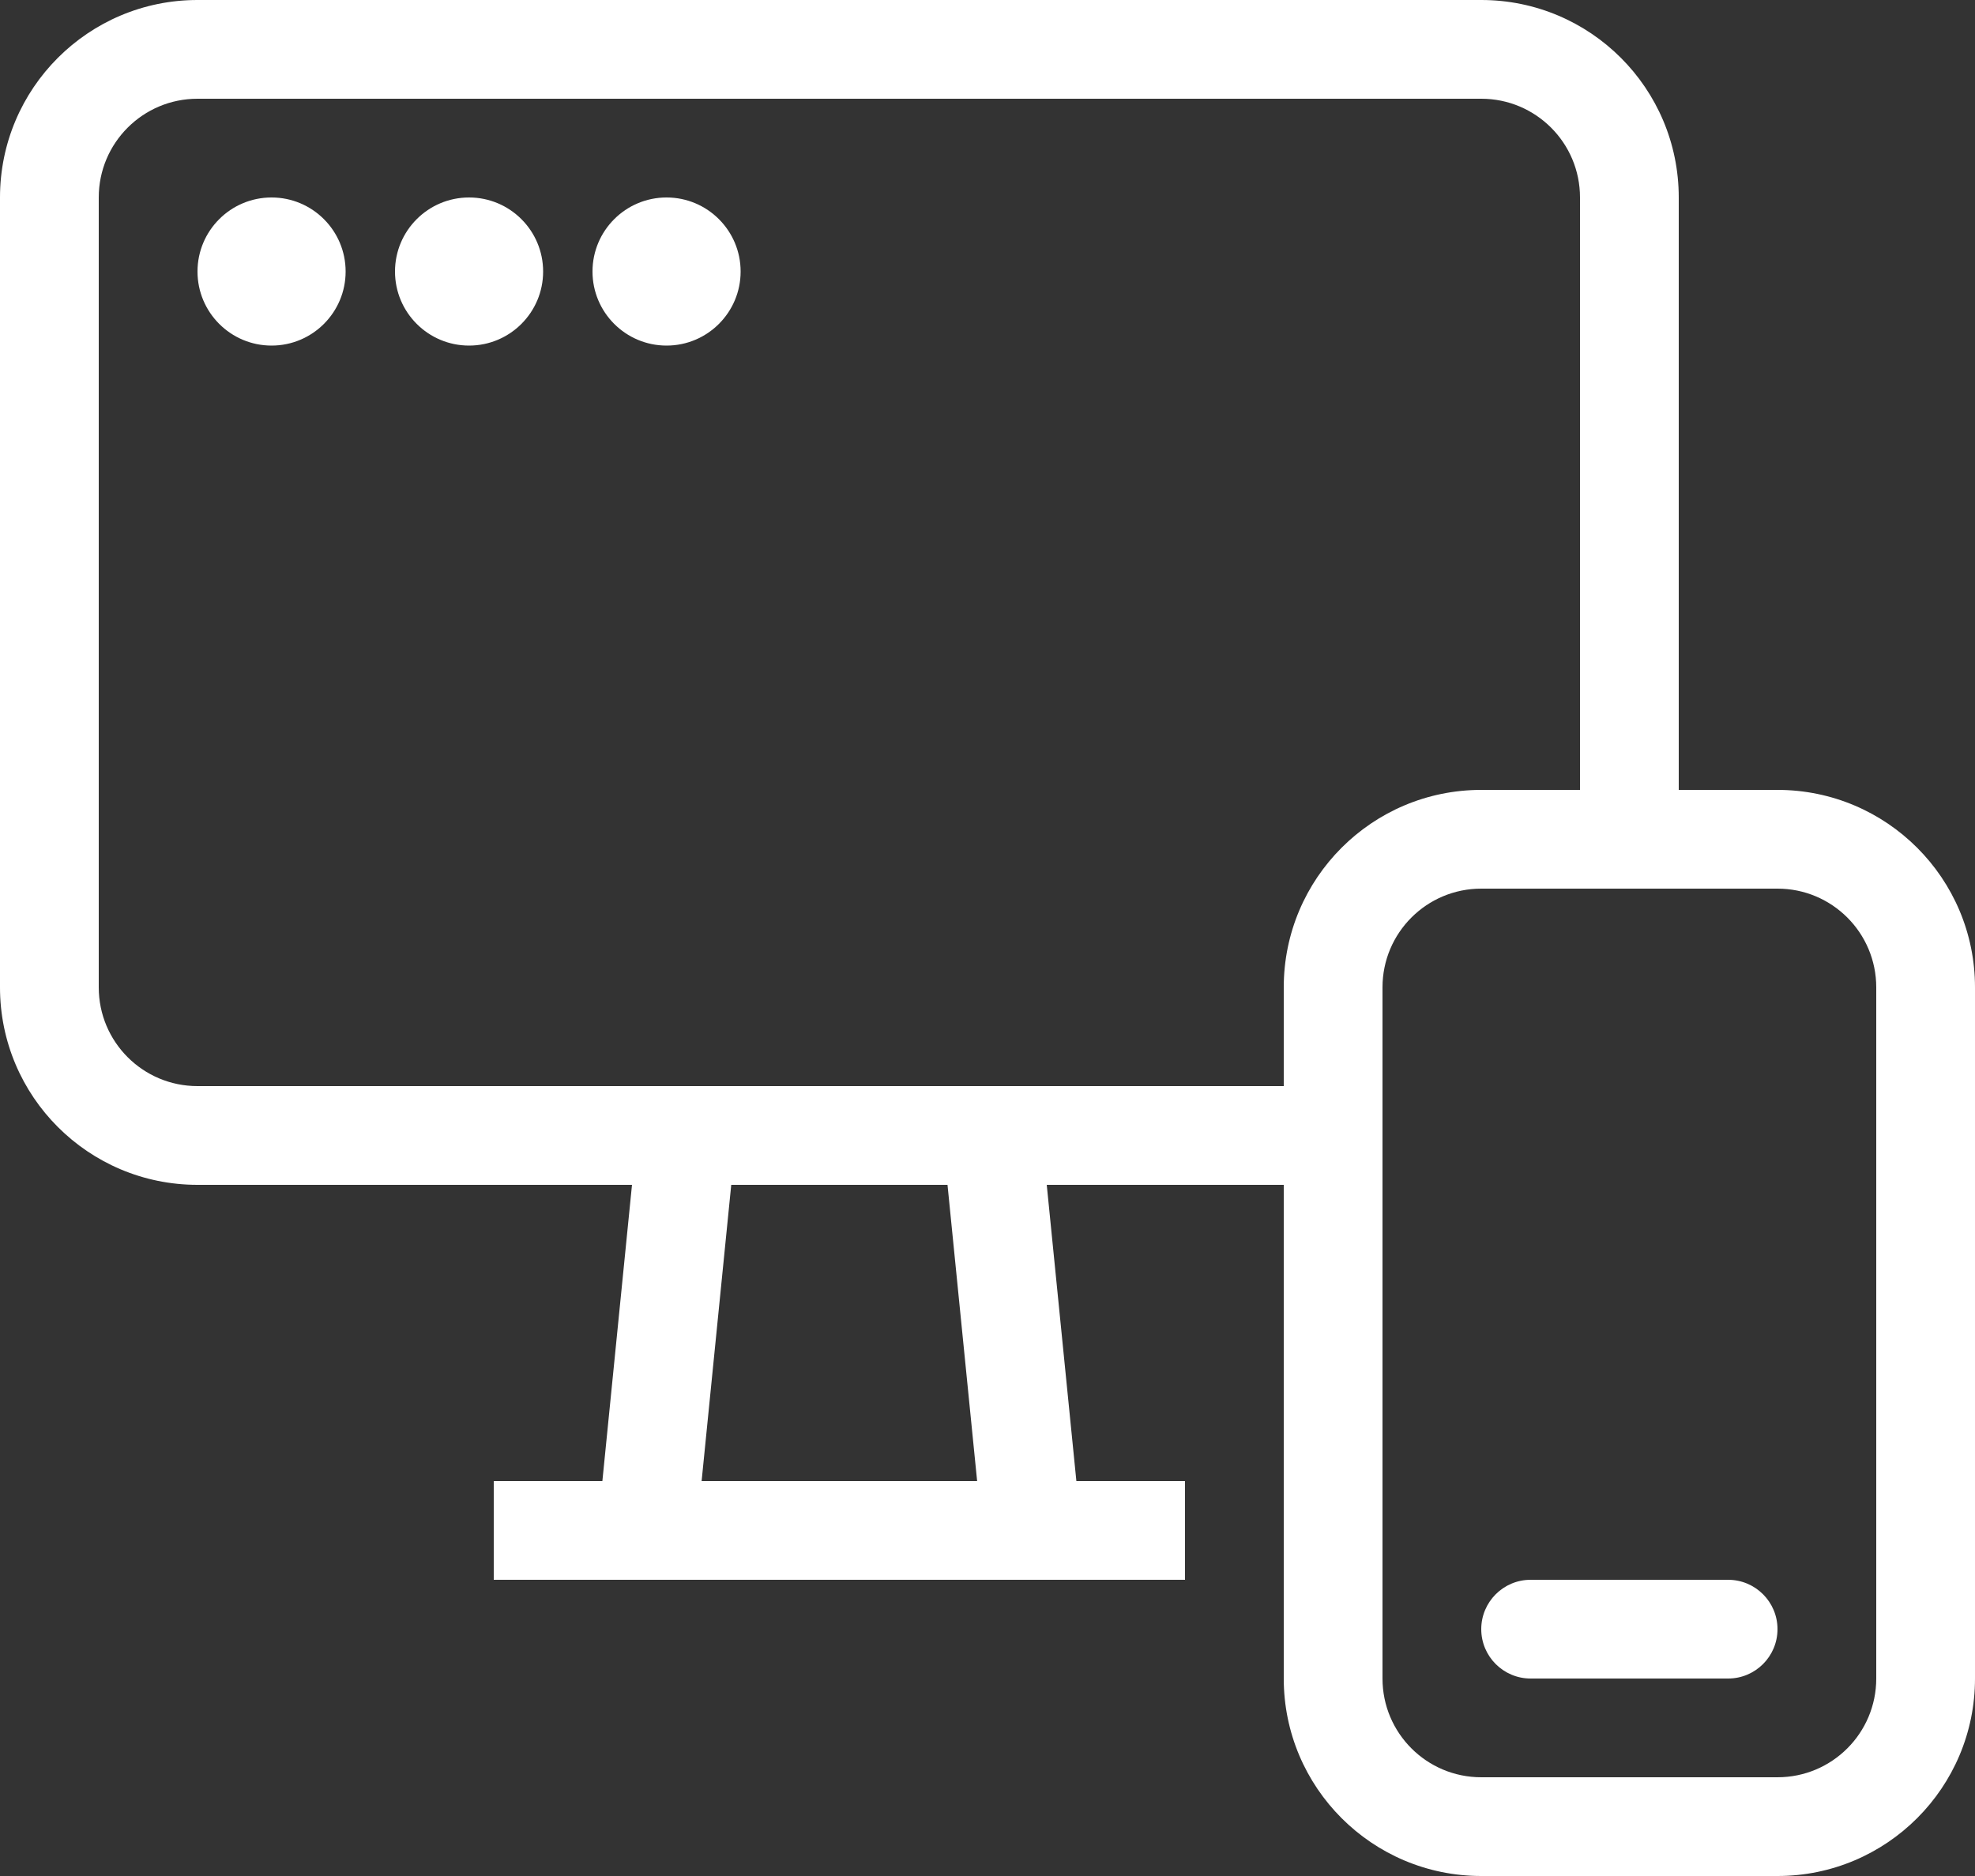 <?xml version="1.0" encoding="UTF-8"?> <svg xmlns="http://www.w3.org/2000/svg" width="40" height="38" viewBox="0 0 40 38" fill="none"><rect x="0" y="0" width="40" height="38" fill="#333333" stroke="none"/><path d="M4 5.5C4 4.672 4.672 4 5.5 4C6.328 4 7 4.672 7 5.5C7 6.328 6.328 7 5.5 7C4.672 7 4 6.328 4 5.5Z" fill="white"></path><path d="M9.5 4C8.672 4 8 4.672 8 5.5C8 6.328 8.672 7 9.5 7C10.328 7 11 6.328 11 5.5C11 4.672 10.328 4 9.5 4Z" fill="white"></path><path d="M12 5.5C12 4.672 12.672 4 13.5 4C14.328 4 15 4.672 15 5.5C15 6.328 14.328 7 13.5 7C12.672 7 12 6.328 12 5.5Z" fill="white"></path><path d="M31 32C30.448 32 30 32.448 30 33C30 33.552 30.448 34 31 34H35C35.552 34 36 33.552 36 33C36 32.448 35.552 32 35 32H31Z" fill="white"></path><path fill-rule="evenodd" clip-rule="evenodd" d="M4 0H30C32.209 0 34 1.791 34 4V16H36C38.209 16 40 17.791 40 20V34C40 36.209 38.209 38 36 38H30C27.791 38 26 36.209 26 34V24H21.2L21.8 30H24V32H10V30H12.2L12.8 24H4C1.791 24 0 22.209 0 20V4C0 1.791 1.791 0 4 0ZM32 4V16H30C27.791 16 26 17.791 26 20V22H4C2.895 22 2 21.105 2 20V4C2 2.895 2.895 2 4 2H30C31.105 2 32 2.895 32 4ZM28 34V20C28 18.895 28.895 18 30 18H36C37.105 18 38 18.895 38 20V34C38 35.105 37.105 36 36 36H30C28.895 36 28 35.105 28 34ZM14.81 24L14.21 30H19.79L19.19 24H14.81Z" fill="white"></path></svg> 